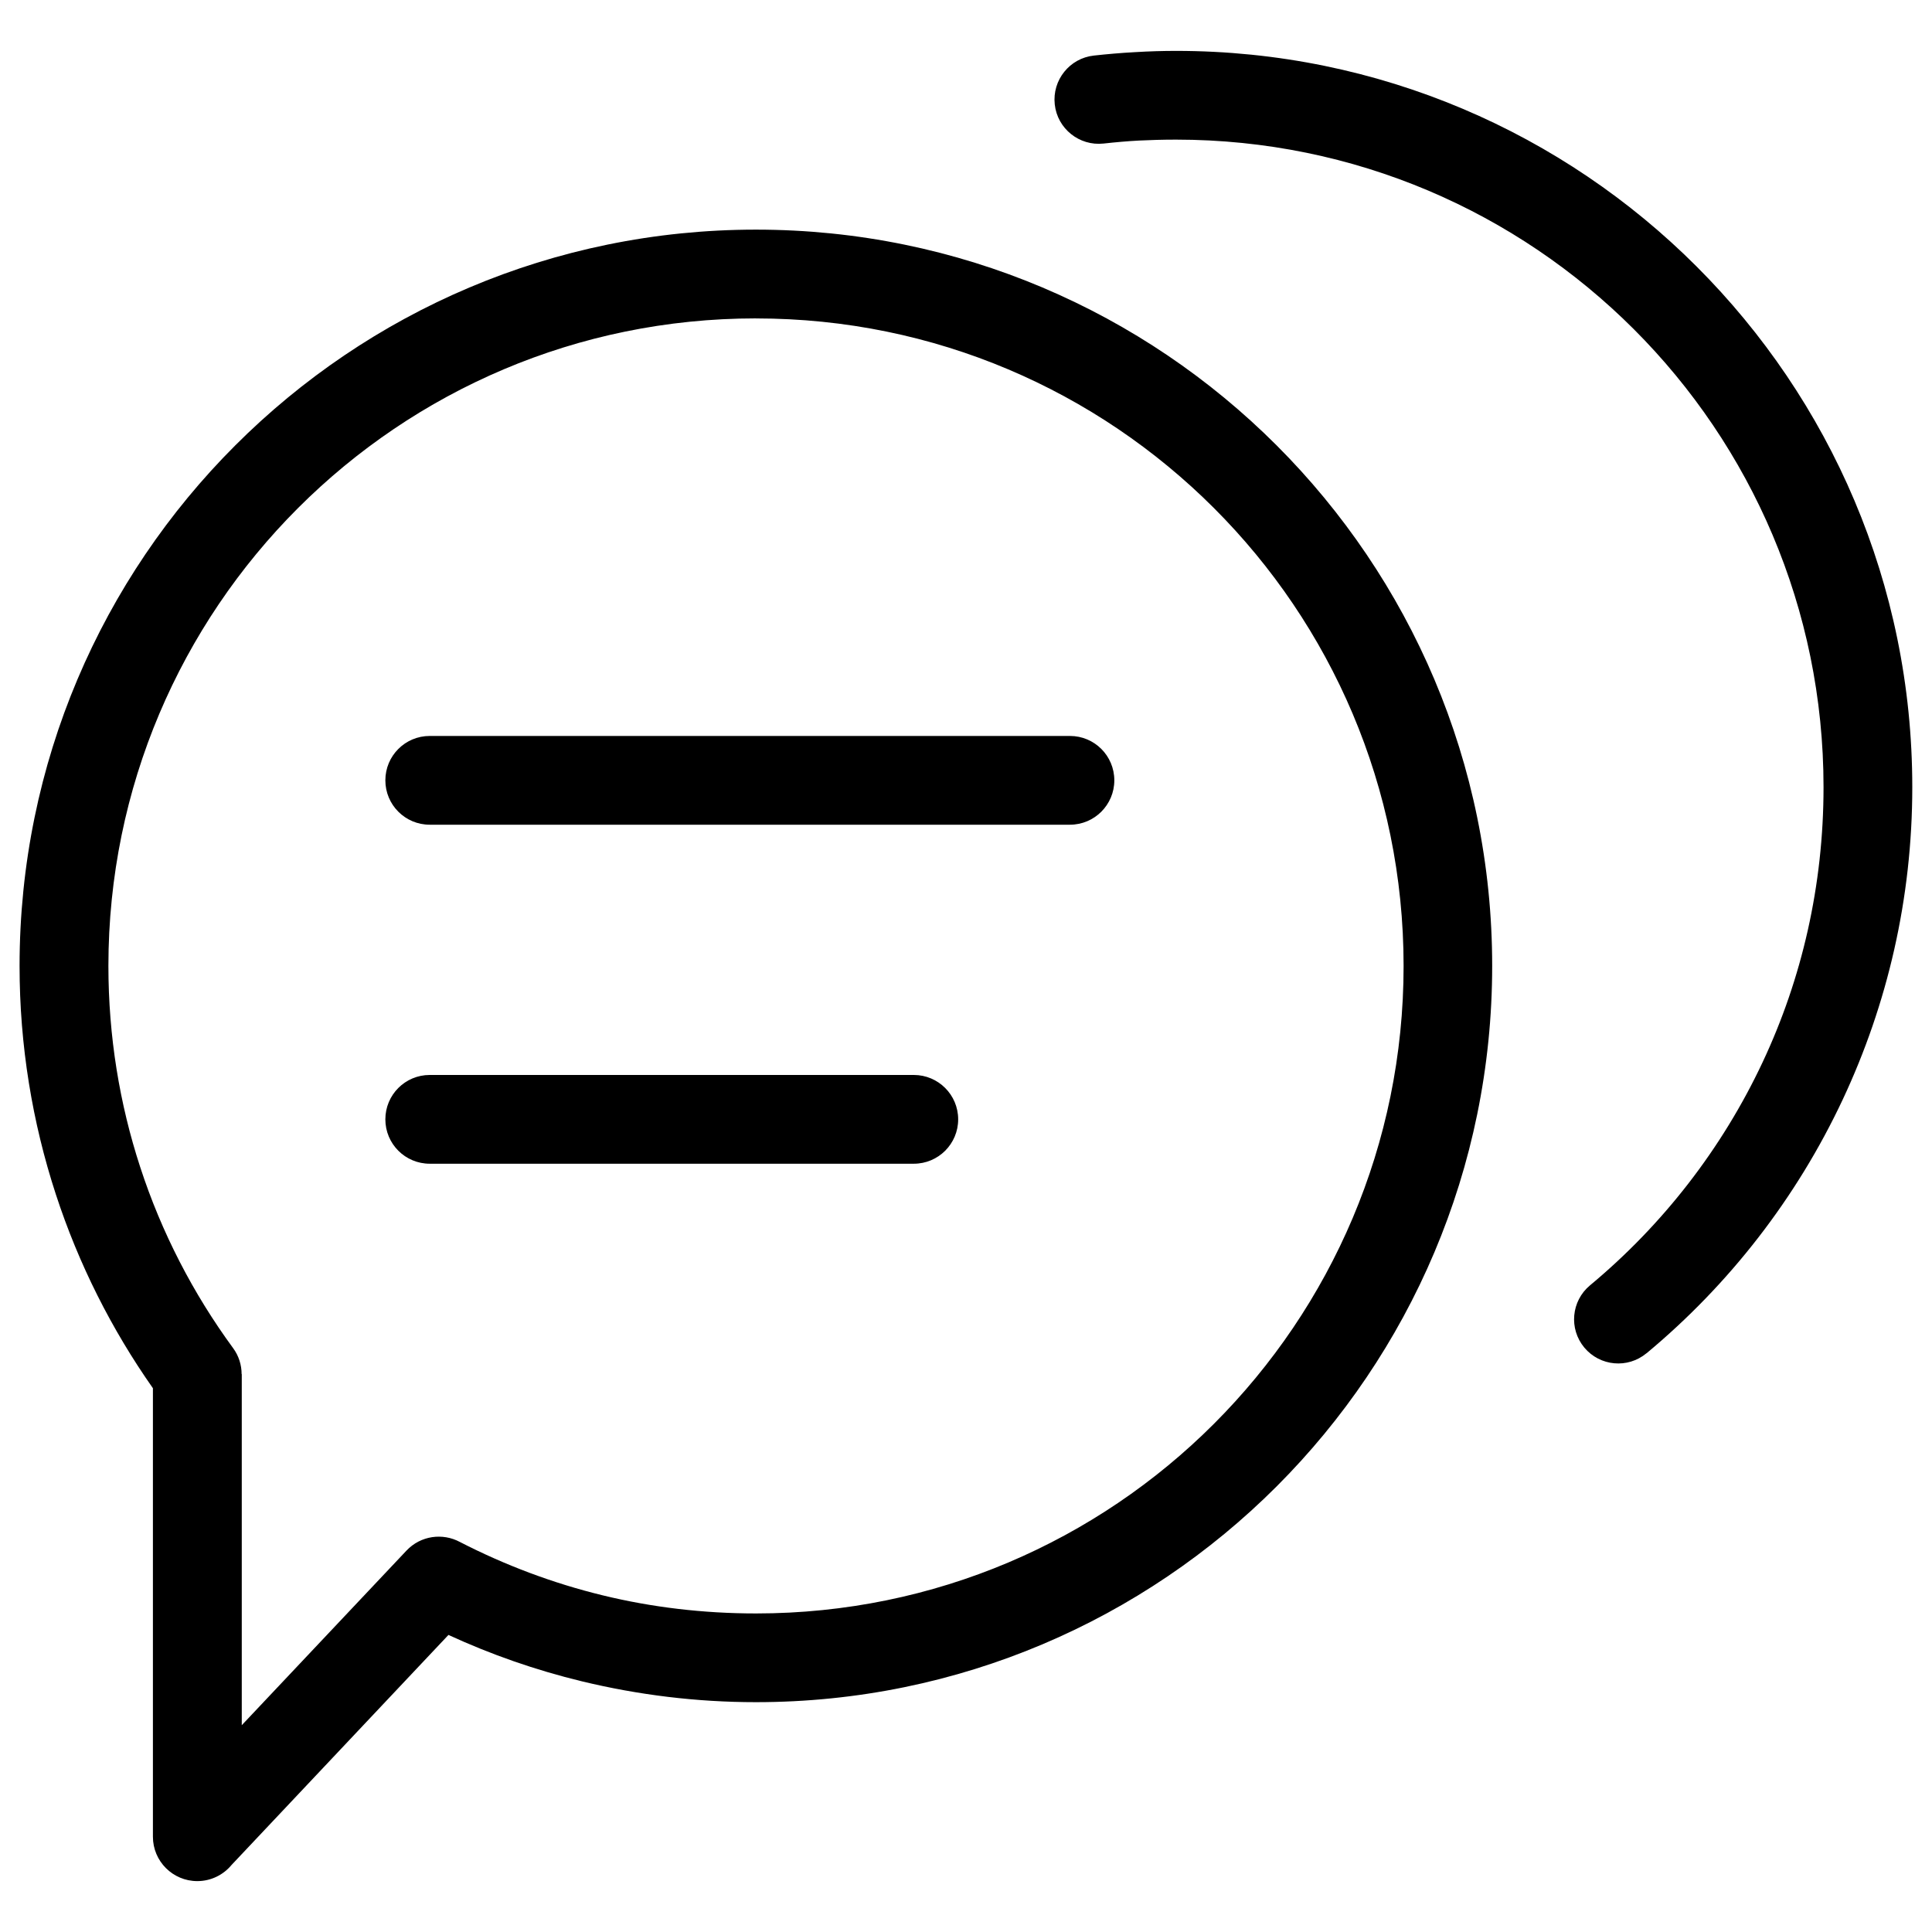 <?xml version="1.0" encoding="UTF-8"?> <svg xmlns="http://www.w3.org/2000/svg" viewBox="0 0 100 100" fill-rule="evenodd"><path d="m85.223 70.043c-0.973 0.809-2.41 0.676-3.219-0.293-0.809-0.973-0.676-2.41 0.293-3.219 3.769-3.133 6.836-7.078 8.941-11.562 2.023-4.305 3.148-9.125 3.148-14.227 0-9.254-3.754-17.637-9.816-23.699-6.066-6.066-14.445-9.816-23.699-9.816-0.699 0-1.328 0.02-1.891 0.047-0.605 0.031-1.227 0.086-1.859 0.156-1.258 0.137-2.391-0.77-2.527-2.027-0.137-1.258 0.77-2.391 2.027-2.527 0.68-0.074 1.383-0.137 2.113-0.176 0.77-0.047 1.488-0.066 2.141-0.066 10.52 0 20.051 4.266 26.945 11.164 6.898 6.898 11.16 16.422 11.16 26.945 0 5.766-1.289 11.242-3.598 16.164-2.394 5.102-5.879 9.582-10.16 13.141zm-62.98-9.809c-1.27 0-2.297-1.027-2.297-2.297s1.027-2.297 2.297-2.297h25.055c1.266 0 2.297 1.027 2.297 2.297s-1.027 2.297-2.297 2.297zm0-17.547c-1.27 0-2.297-1.027-2.297-2.297s1.027-2.297 2.297-2.297h33.137c1.27 0 2.297 1.027 2.297 2.297 0 1.266-1.027 2.297-2.297 2.297zm16.883-26.207c-9.254 0-17.633 3.75-23.699 9.816-6.066 6.066-9.816 14.445-9.816 23.699 0 3.641 0.578 7.144 1.645 10.41 1.105 3.394 2.742 6.551 4.805 9.367 0.301 0.406 0.445 0.883 0.445 1.352h0.008v18.172l8.527-9.039c0.73-0.773 1.867-0.926 2.762-0.445 2.332 1.199 4.816 2.137 7.406 2.766 2.519 0.613 5.176 0.934 7.926 0.934 9.254 0 17.637-3.75 23.699-9.816 6.066-6.066 9.816-14.445 9.816-23.699s-3.75-17.637-9.816-23.699c-6.066-6.066-14.445-9.816-23.699-9.816zm-26.945 6.57c6.898-6.898 16.426-11.164 26.945-11.164 10.523 0 20.051 4.266 26.949 11.164 6.898 6.898 11.16 16.422 11.16 26.945 0 10.52-4.266 20.051-11.16 26.945-6.898 6.898-16.426 11.164-26.949 11.164-3.078 0-6.094-0.375-9.004-1.078-2.406-0.582-4.715-1.391-6.91-2.402l-11.223 11.902c-0.422 0.512-1.062 0.84-1.777 0.84-1.266 0-2.297-1.027-2.297-2.297v-23.215c-2.141-3.047-3.844-6.422-5.023-10.031-1.219-3.731-1.879-7.707-1.879-11.824 0-10.523 4.266-20.051 11.164-26.945z"></path></svg> 